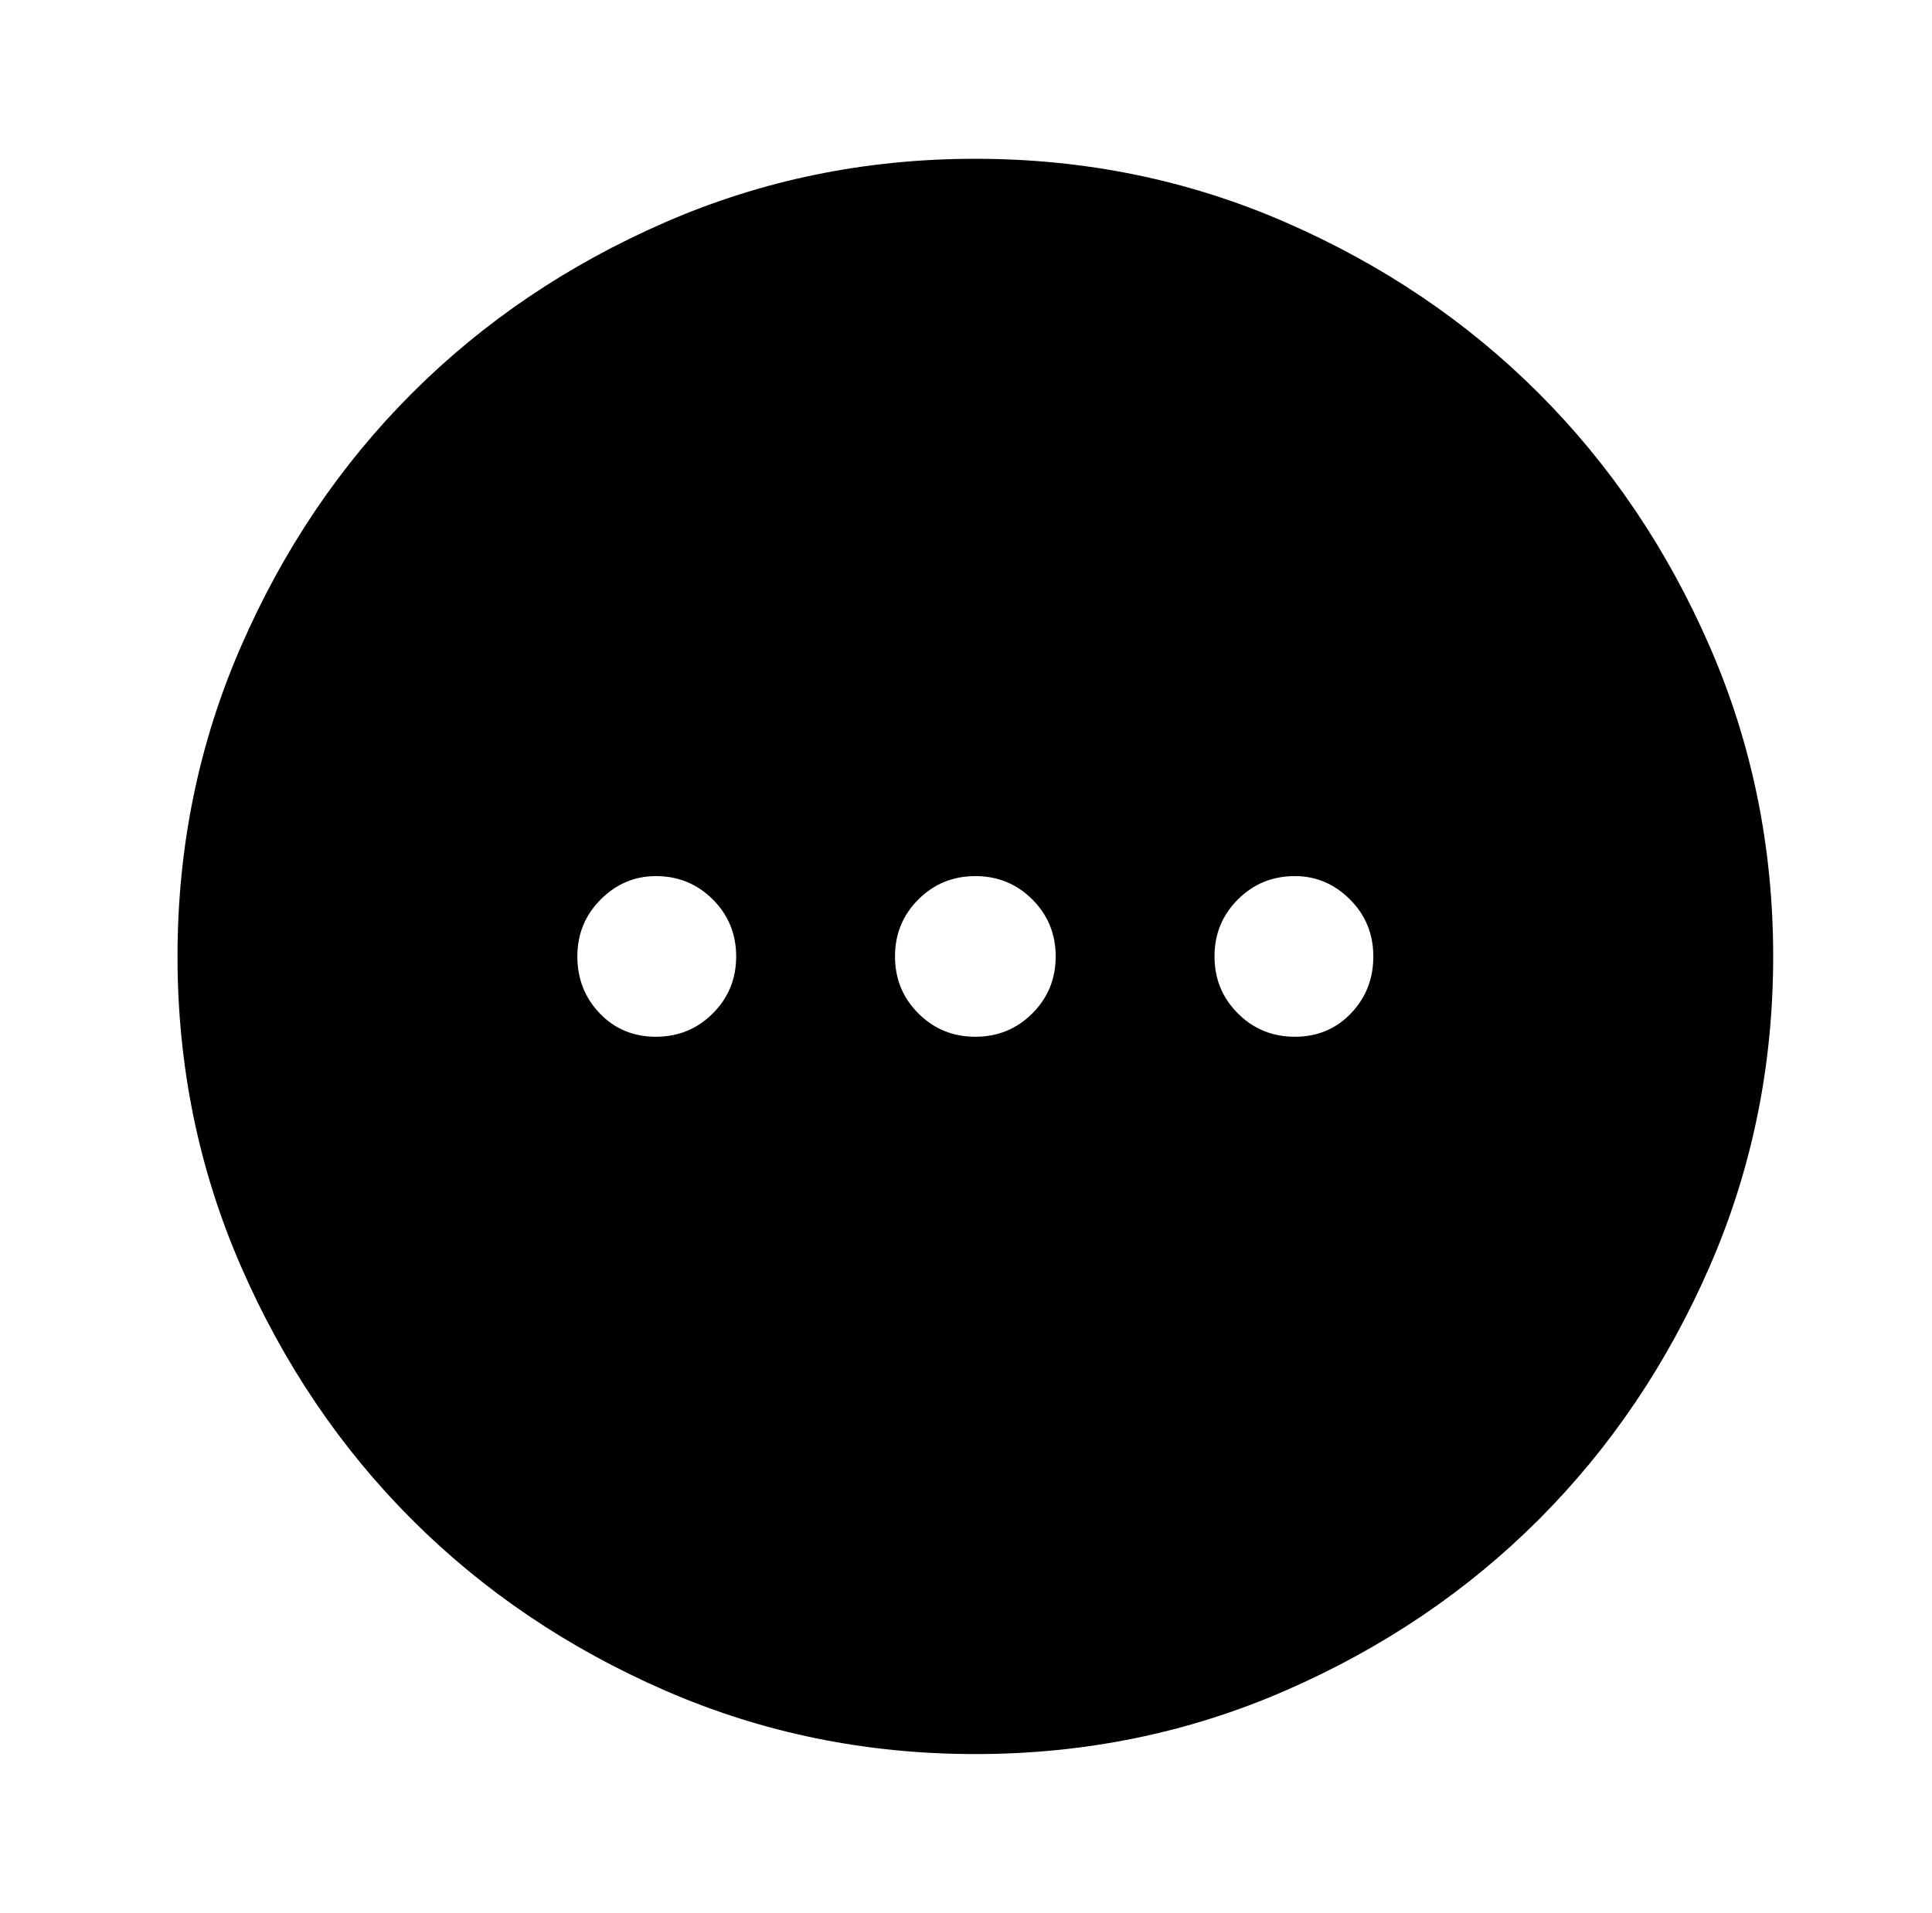 <?xml version="1.0" standalone="no"?>
<!DOCTYPE svg PUBLIC "-//W3C//DTD SVG 1.1//EN" "http://www.w3.org/Graphics/SVG/1.1/DTD/svg11.dtd" >
<svg xmlns="http://www.w3.org/2000/svg" xmlns:xlink="http://www.w3.org/1999/xlink" version="1.1" viewBox="-10 0 1034 1024">
   <path fill="currentColor"
d="M512 85q-88 0 -166 34t-135.5 91.5t-91.5 135.5t-34 166t34 166t91.5 135.5t135.5 91.5t166 34t166 -34t135.5 -91.5t91.5 -135.5t34 -166t-34 -166t-91.5 -135.5t-135.5 -91.5t-166 -34v0zM341 555q-18 0 -30 -12.5t-12 -30.5t12.5 -30.5t29.5 -12.5q18 0 30.5 12.5
t12.5 30.5t-12.5 30.5t-30.5 12.5v0zM512 555q-18 0 -30.5 -12.5t-12.5 -30.5t12.5 -30.5t30.5 -12.5t30.5 12.5t12.5 30.5t-12.5 30.5t-30.5 12.5zM683 555q-18 0 -30.5 -12.5t-12.5 -30.5t12.5 -30.5t30.5 -12.5q17 0 29.5 12.5t12.5 30.5t-12 30.5t-30 12.5z" />
</svg>
